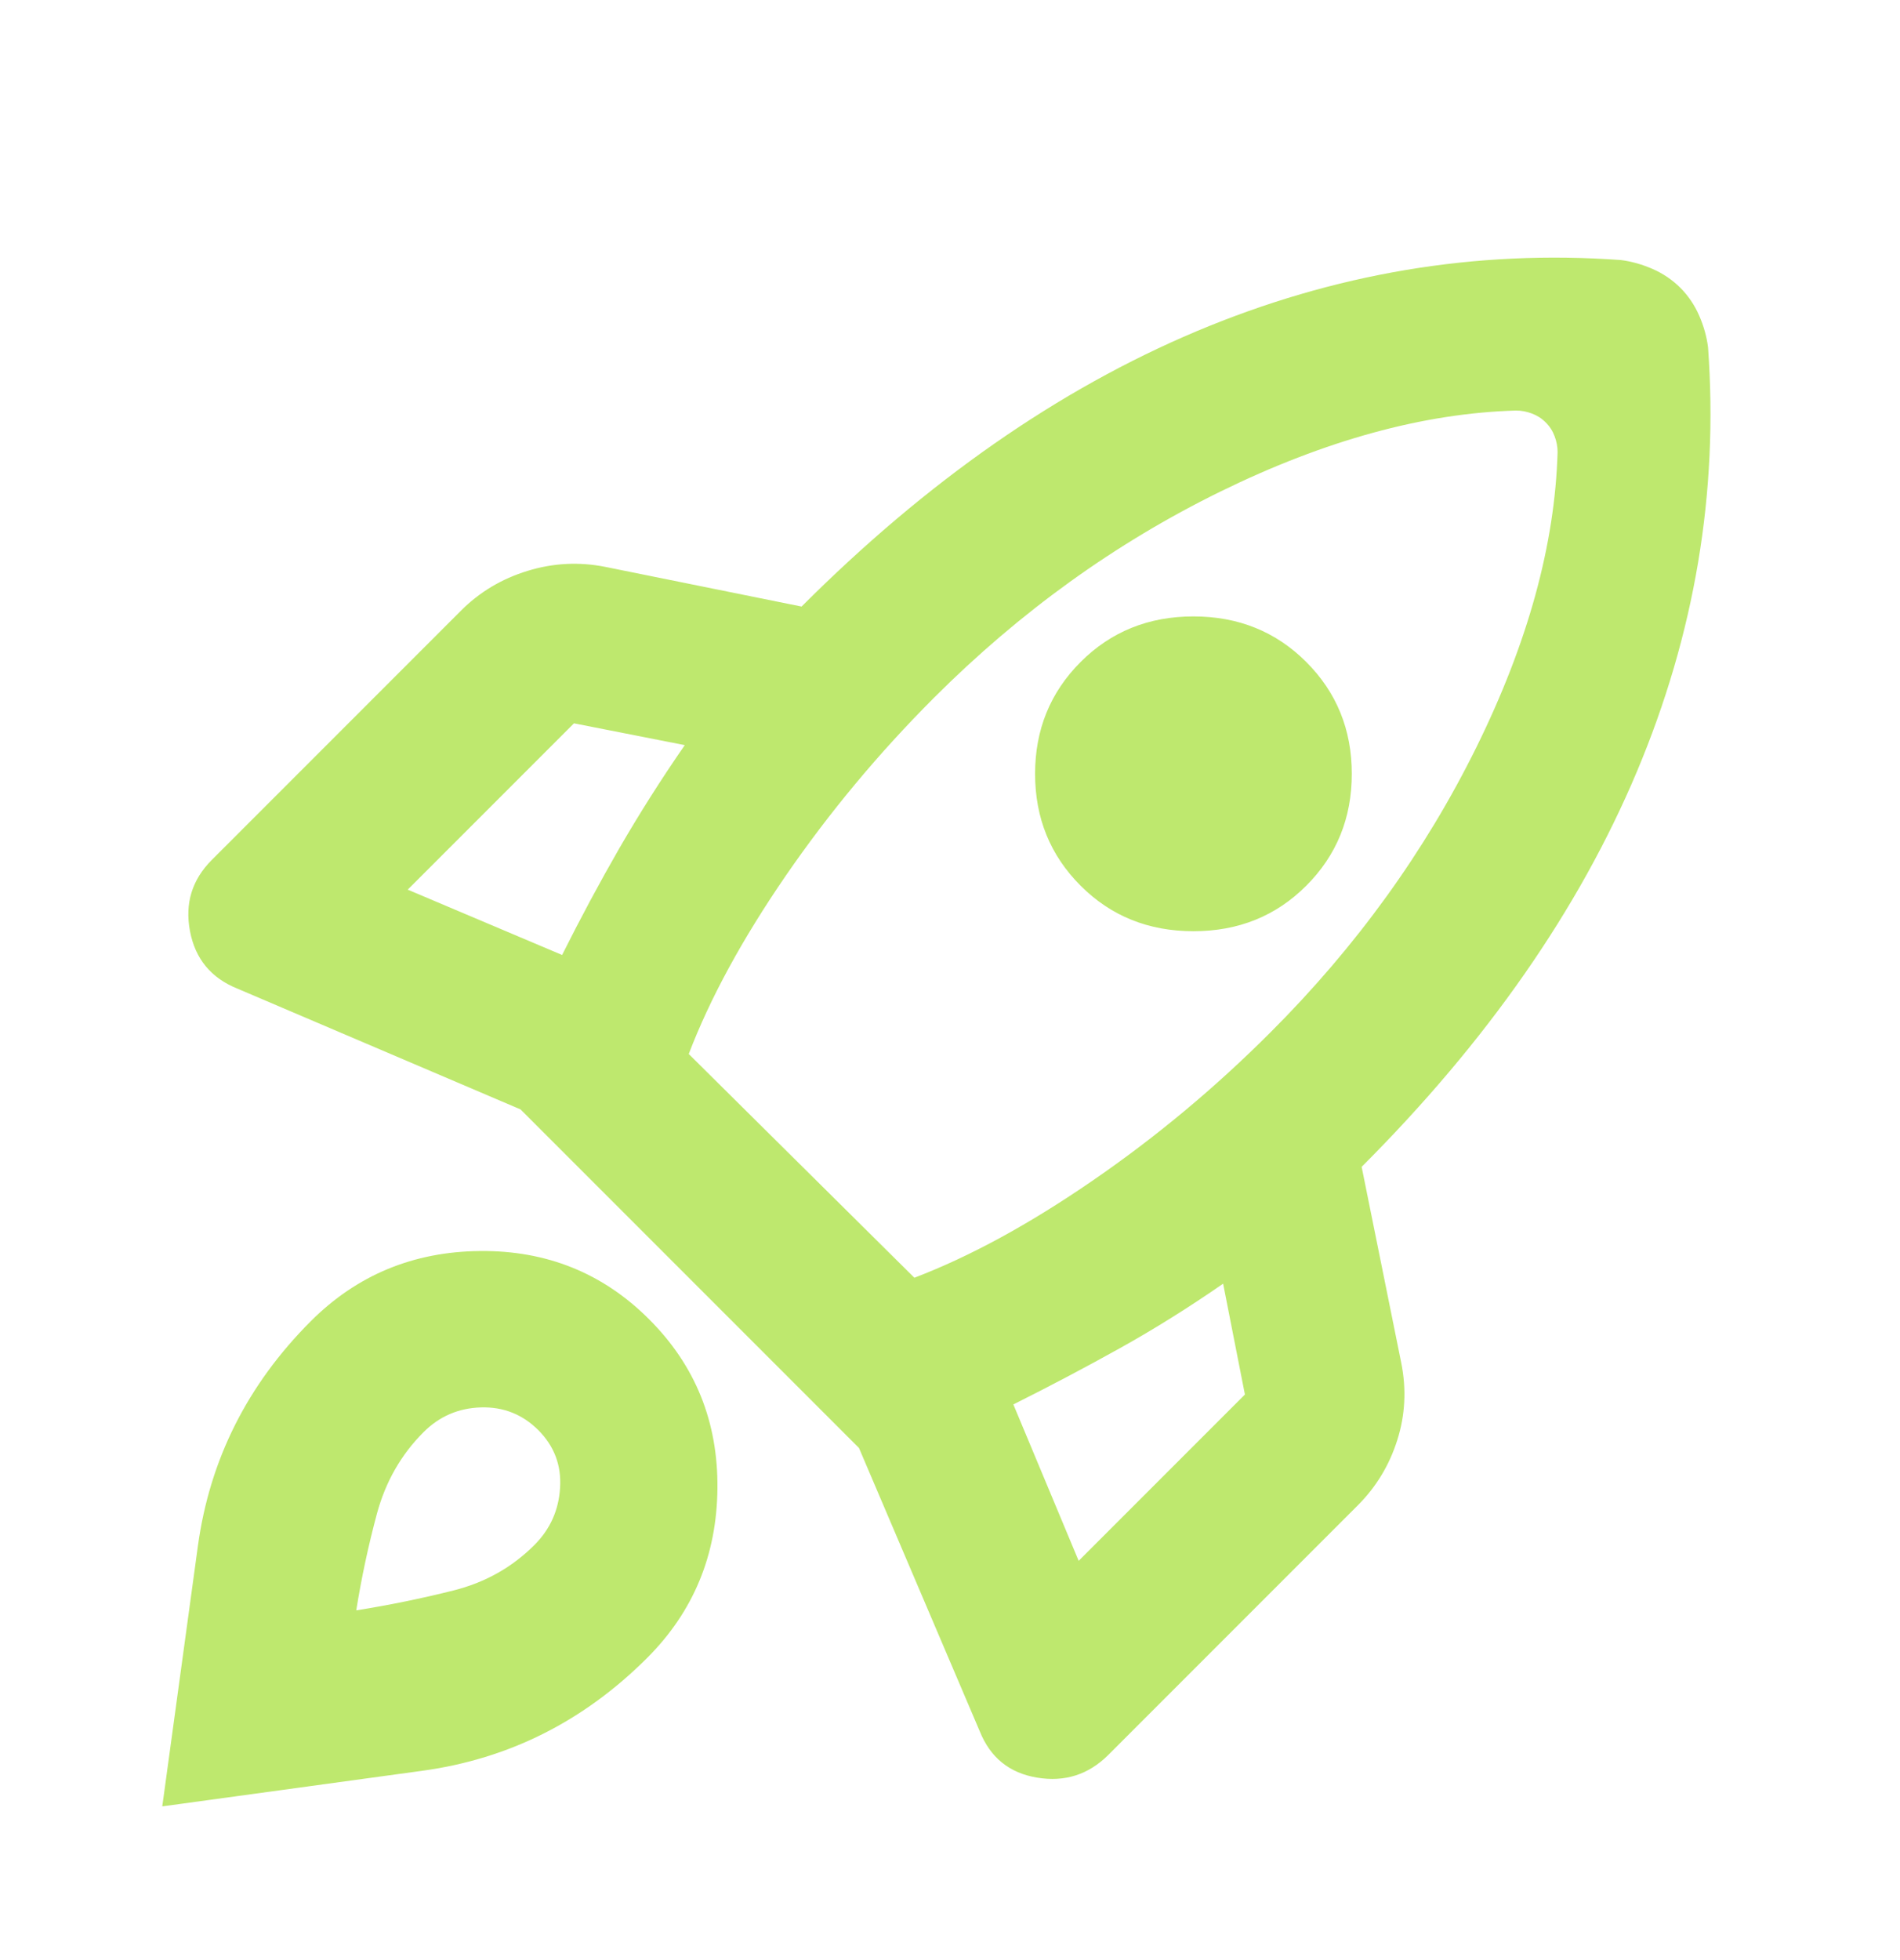 <svg width="32" height="33" viewBox="0 0 32 33" fill="none" xmlns="http://www.w3.org/2000/svg">
<mask id="mask0_1333_1833" style="mask-type:alpha" maskUnits="userSpaceOnUse" x="0" y="0" width="32" height="33">
<rect y="0.945" width="32" height="32" fill="#D9D9D9"/>
</mask>
<g mask="url(#mask0_1333_1833)">
<path d="M9.467 16.078C9.778 15.456 10.1 14.856 10.433 14.278C10.767 13.701 11.133 13.123 11.533 12.545L9.667 12.178L6.867 14.978L9.467 16.078ZM25.533 6.912C23.978 6.956 22.317 7.412 20.55 8.278C18.783 9.145 17.178 10.301 15.733 11.745C14.8 12.678 13.967 13.678 13.233 14.745C12.5 15.812 11.956 16.812 11.6 17.745L15.4 21.512C16.333 21.156 17.333 20.612 18.4 19.878C19.467 19.145 20.467 18.312 21.4 17.378C22.845 15.934 24 14.334 24.867 12.578C25.733 10.823 26.189 9.167 26.233 7.612C26.233 7.523 26.217 7.434 26.183 7.345C26.15 7.256 26.1 7.178 26.033 7.112C25.967 7.045 25.889 6.995 25.8 6.962C25.711 6.928 25.622 6.912 25.533 6.912ZM18.2 14.912C17.689 14.401 17.433 13.773 17.433 13.028C17.433 12.284 17.689 11.656 18.2 11.145C18.711 10.634 19.345 10.378 20.1 10.378C20.856 10.378 21.489 10.634 22 11.145C22.511 11.656 22.767 12.284 22.767 13.028C22.767 13.773 22.511 14.401 22 14.912C21.489 15.423 20.856 15.678 20.1 15.678C19.345 15.678 18.711 15.423 18.2 14.912ZM17.067 23.645L18.167 26.278L20.967 23.478L20.6 21.612C20.022 22.012 19.445 22.373 18.867 22.695C18.289 23.017 17.689 23.334 17.067 23.645ZM28.767 5.845C28.945 8.29 28.544 10.673 27.567 12.995C26.589 15.317 25.044 17.534 22.933 19.645L23.6 22.945C23.689 23.39 23.667 23.823 23.533 24.245C23.4 24.667 23.178 25.034 22.867 25.345L18.667 29.545C18.333 29.878 17.933 30.006 17.467 29.928C17 29.851 16.678 29.59 16.5 29.145L14.467 24.378L8.767 18.678L4 16.645C3.556 16.467 3.289 16.145 3.2 15.678C3.111 15.212 3.233 14.812 3.567 14.478L7.767 10.278C8.078 9.967 8.45 9.745 8.883 9.612C9.317 9.478 9.756 9.456 10.2 9.545L13.5 10.212C15.611 8.101 17.828 6.556 20.15 5.578C22.472 4.601 24.856 4.201 27.3 4.378C27.478 4.401 27.656 4.451 27.833 4.528C28.011 4.606 28.167 4.712 28.3 4.845C28.433 4.978 28.539 5.134 28.617 5.312C28.695 5.49 28.744 5.667 28.767 5.845ZM5.233 22.245C6.011 21.467 6.961 21.073 8.083 21.062C9.206 21.051 10.156 21.434 10.933 22.212C11.711 22.989 12.095 23.939 12.083 25.062C12.072 26.184 11.678 27.134 10.9 27.912C9.833 28.978 8.572 29.612 7.117 29.812C5.661 30.012 4.2 30.212 2.733 30.412C2.933 28.945 3.133 27.484 3.333 26.028C3.533 24.573 4.167 23.312 5.233 22.245ZM7.133 24.112C6.756 24.489 6.495 24.945 6.35 25.478C6.206 26.012 6.089 26.556 6 27.112C6.556 27.023 7.1 26.912 7.633 26.778C8.167 26.645 8.622 26.39 9 26.012C9.267 25.745 9.411 25.423 9.433 25.045C9.456 24.667 9.333 24.345 9.067 24.078C8.8 23.812 8.478 23.684 8.1 23.695C7.722 23.706 7.4 23.845 7.133 24.112Z" fill="#BEE86E"/>
</g>
</svg>
